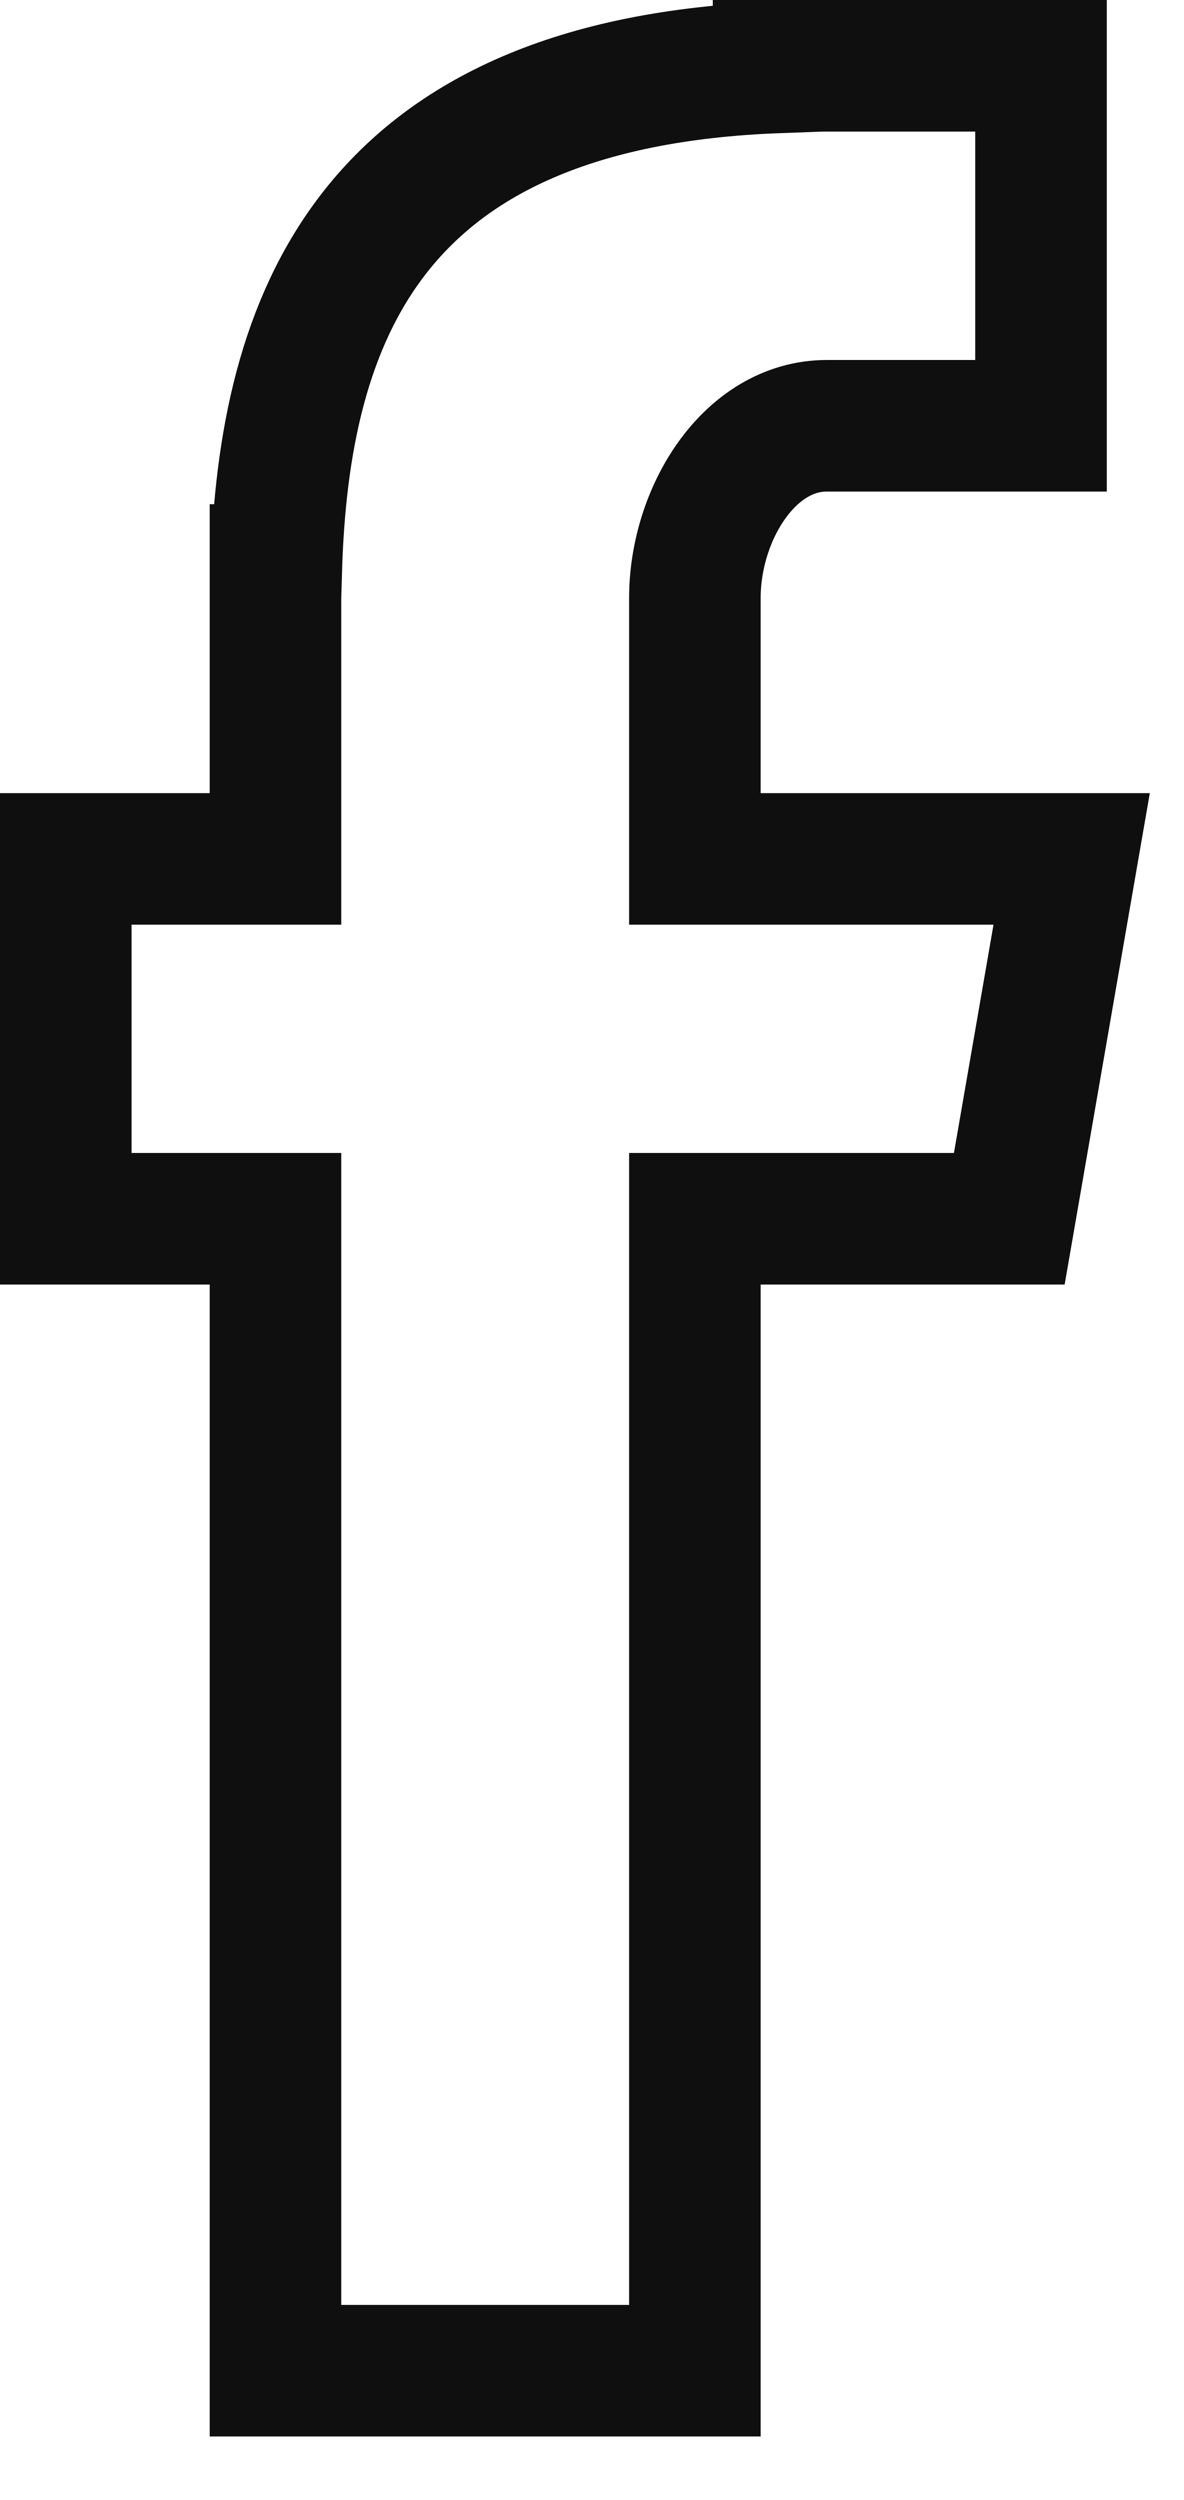 <svg xmlns="http://www.w3.org/2000/svg" width="9" height="19" viewBox="0 0 9 19">
    <path fill="none" fill-rule="evenodd" stroke="#0F0F0F" d="M2.094 18.018h3.188V9.263h2.39l.474-2.735H5.282V4.546c0-.64.413-1.31 1.003-1.31h1.628V.5H5.918v.012C2.798.626 2.156 2.433 2.1 4.332h-.006v2.196H.5v2.735h1.594v8.755z"/>
</svg>
